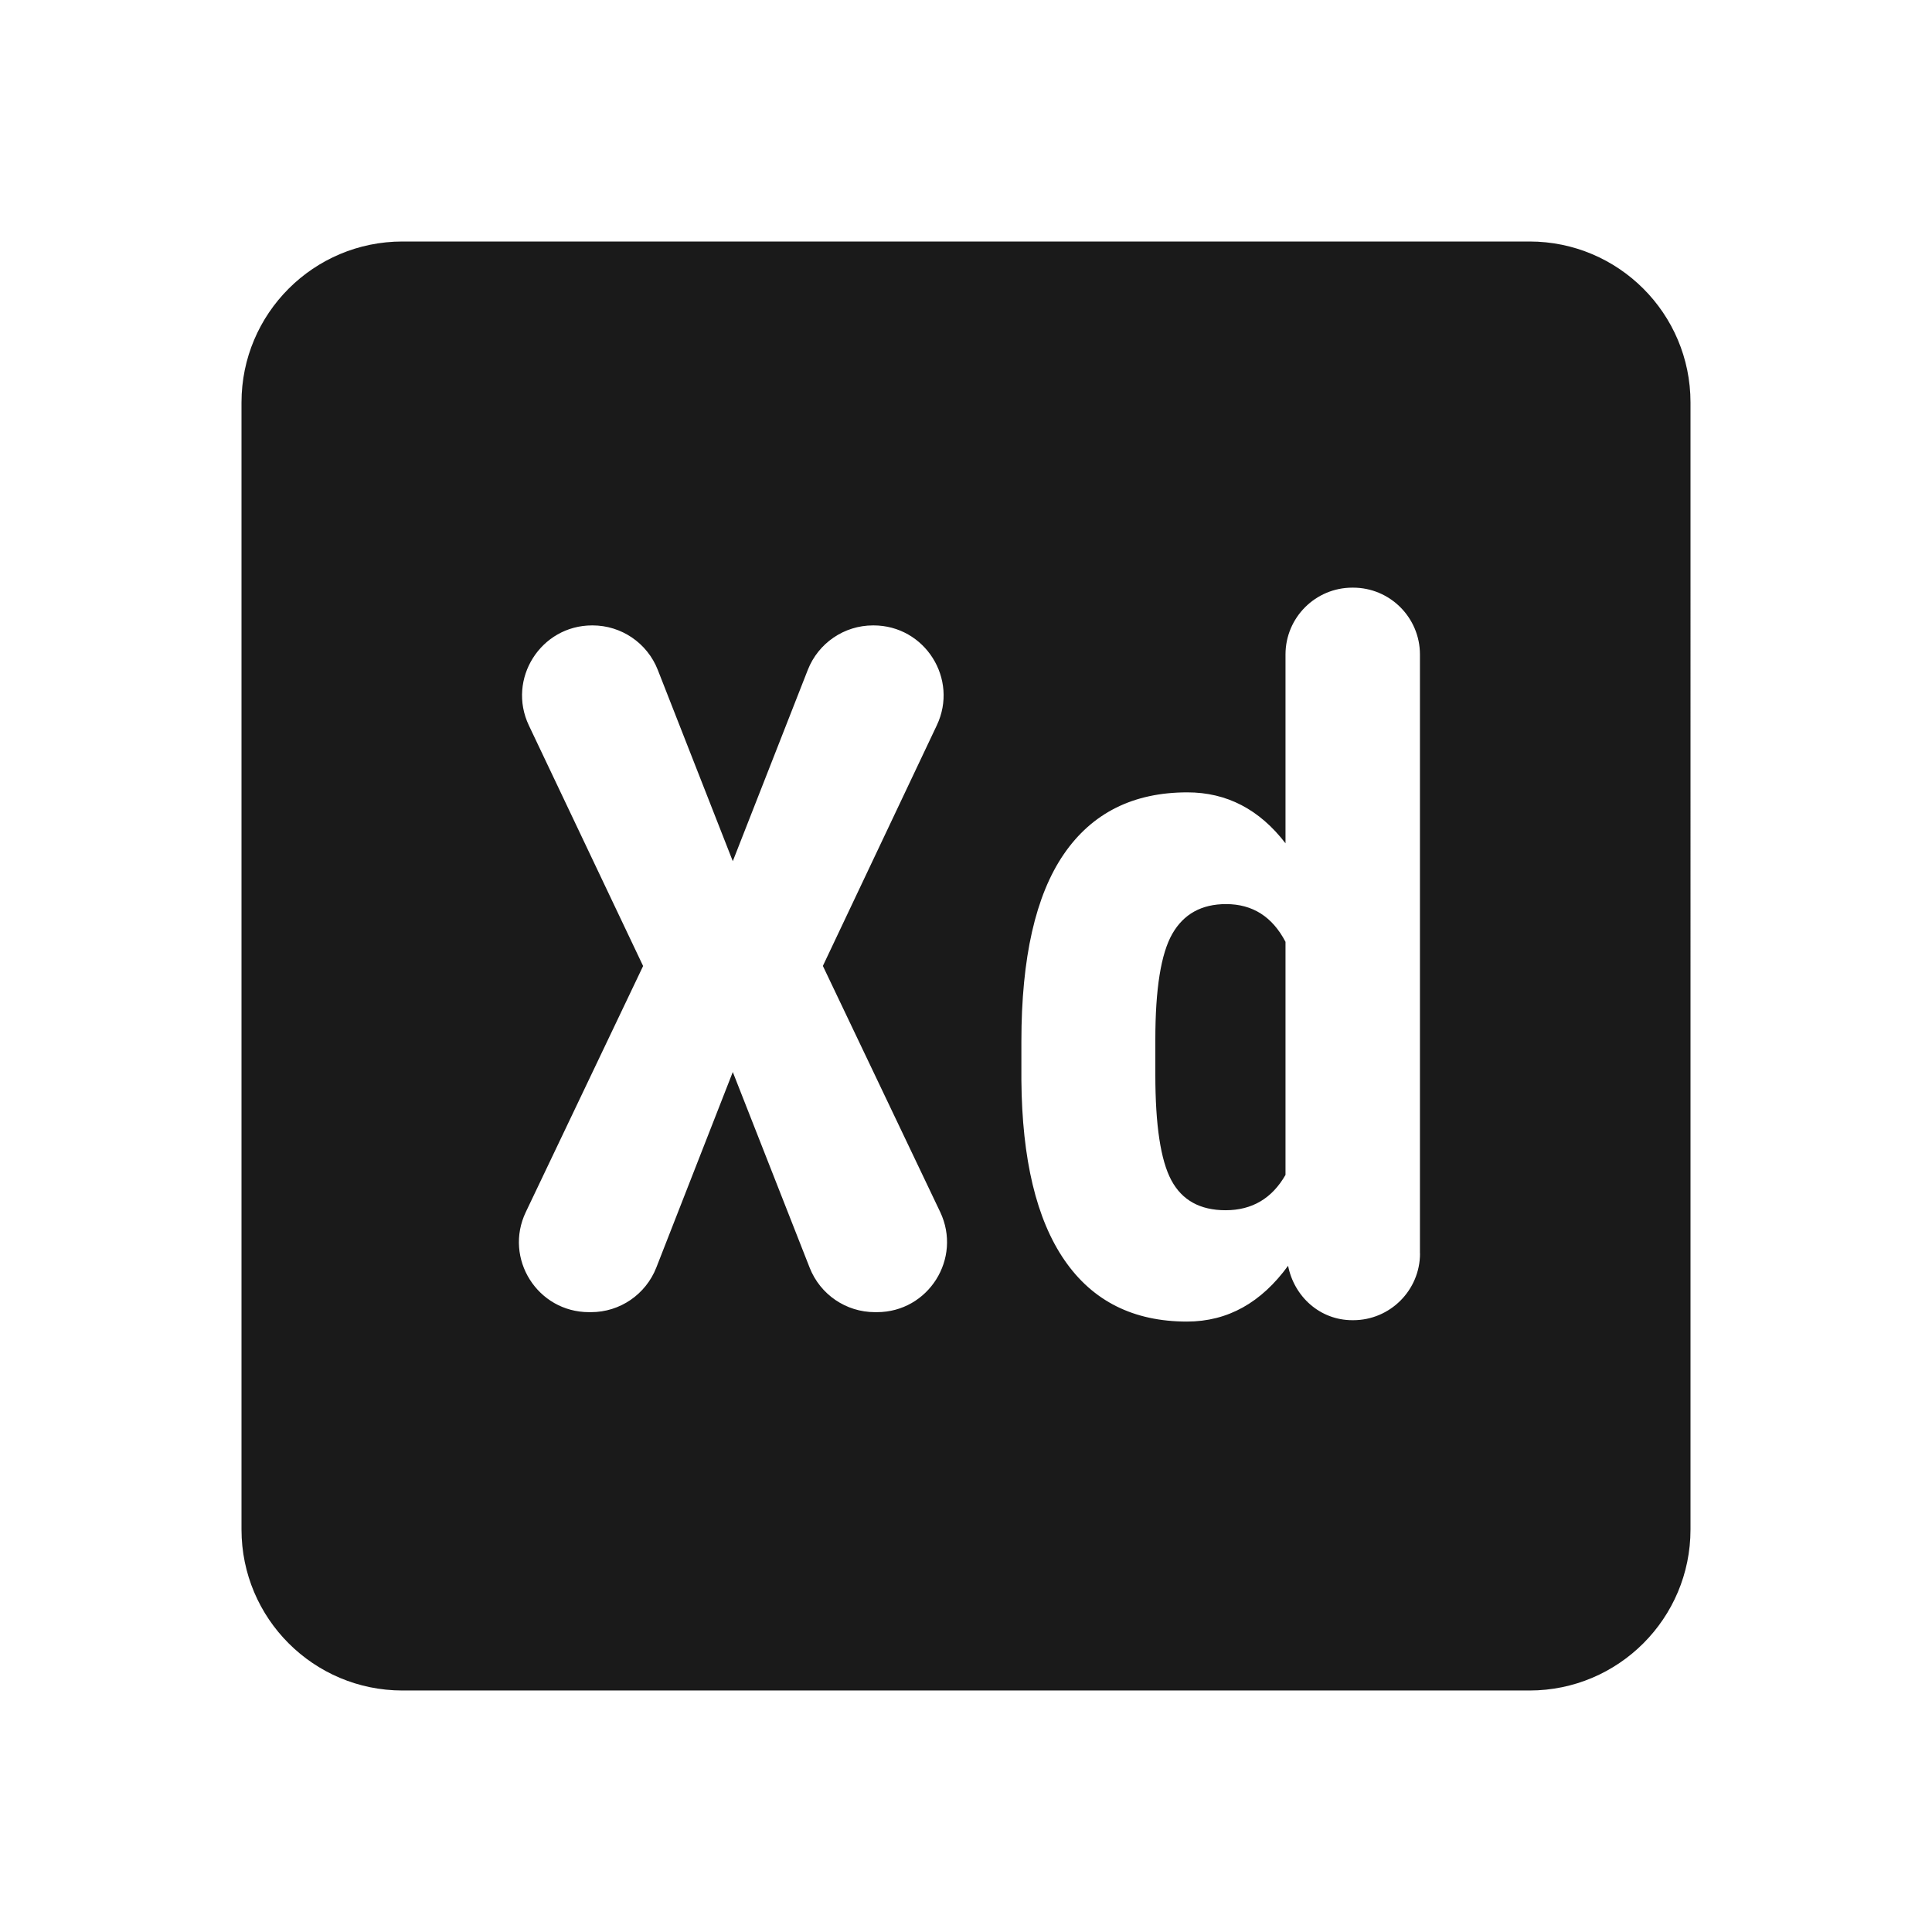 <?xml version="1.0" encoding="iso-8859-1"?>
<!-- Generator: Adobe Illustrator 23.0.3, SVG Export Plug-In . SVG Version: 6.00 Build 0)  -->
<svg fill="#1A1A1A" version="1.1" xmlns="http://www.w3.org/2000/svg" xmlns:xlink="http://www.w3.org/1999/xlink" x="0px" y="0px"
	 viewBox="0 0 24 24" style="enable-background:new 0 0 24 24;" xml:space="preserve">
<g id="Layer_10" style="display:none;">
</g>
<g id="filled">
</g>
<g id="outlined">
</g>
<g id="rounded">
	<g>
		<g>
			<path d="M15.231,11.231c-0.305,0-0.527,0.123-0.668,0.369s-0.211,0.684-0.211,1.313v0.439c0,0.625,0.066,1.062,0.199,1.31
				s0.357,0.372,0.674,0.372c0.328,0,0.576-0.146,0.744-0.439V11.7C15.806,11.388,15.56,11.231,15.231,11.231z M19,3H5
				C3.896,3,3,3.895,3,5v14c0,1.105,0.896,2,2,2h14c1.104,0,2-0.895,2-2V5C21,3.895,20.104,3,19,3z M10.894,16.3h-0.026
				c-0.358,0-0.679-0.219-0.81-0.552l-0.955-2.431l-0.95,2.429C8.022,16.08,7.701,16.3,7.343,16.3H7.317
				c-0.64,0-1.061-0.667-0.785-1.244l1.457-3.056L6.57,9.012C6.296,8.435,6.717,7.769,7.356,7.769h0.005
				c0.358,0,0.679,0.219,0.81,0.552l0.932,2.377l0.932-2.377c0.131-0.333,0.452-0.552,0.81-0.552h0.006
				c0.639,0,1.06,0.665,0.786,1.242l-1.415,2.988l1.457,3.056C11.954,15.633,11.533,16.3,10.894,16.3z M17.64,15.57
				c0,0.458-0.372,0.83-0.83,0.83H16.8c-0.404,0-0.724-0.294-0.799-0.676c-0.332,0.456-0.748,0.693-1.256,0.693
				c-0.664,0-1.171-0.254-1.521-0.762s-0.528-1.254-0.536-2.238v-0.48c0-1.039,0.176-1.814,0.527-2.326s0.863-0.768,1.535-0.768
				c0.488,0,0.895,0.211,1.219,0.633V8.13c0-0.458,0.372-0.83,0.83-0.83h0.01c0.458,0,0.83,0.372,0.83,0.83V15.57z"/>
		</g>
	</g>
</g>
<g id="two_x5F_tone">
</g>
<g id="sharp">
</g>
<g id="win10">
</g>
<g id="ios_x5F_out">
</g>
<g id="ios_x5F_filled">
</g>
<g id="color">
</g>
</svg>